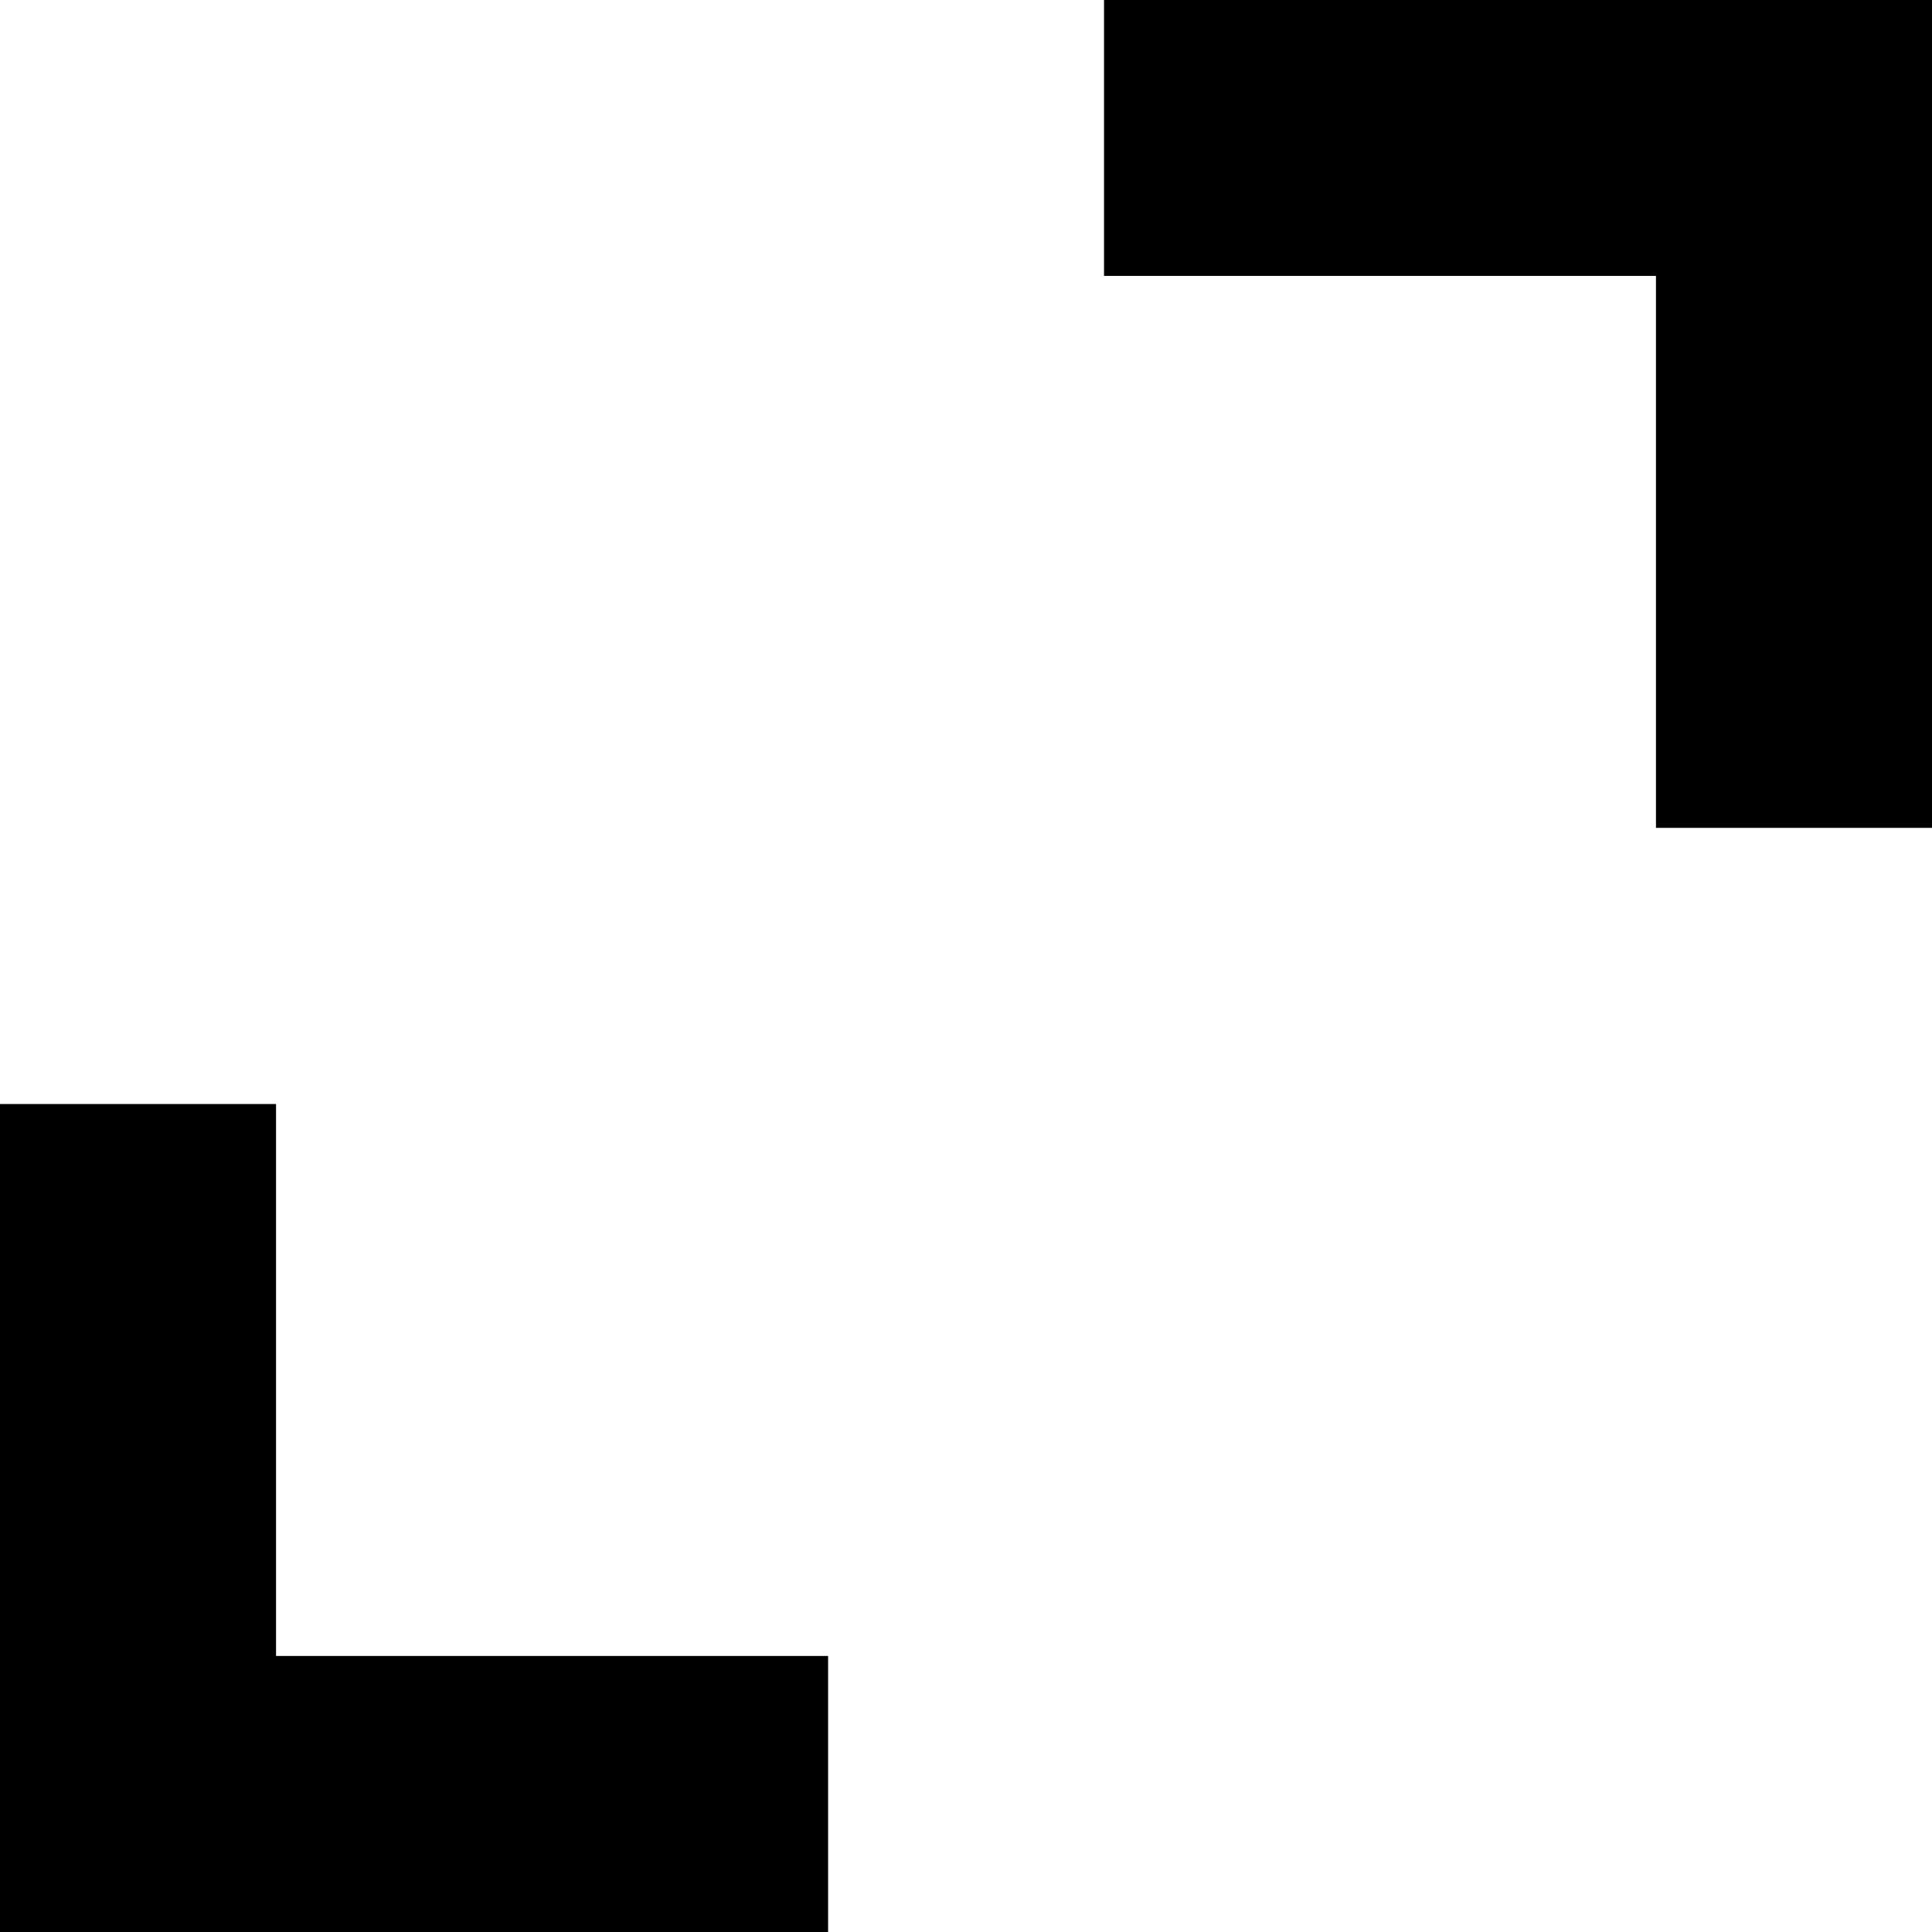 <svg xmlns="http://www.w3.org/2000/svg" width="16" height="16" viewBox="0 0 16 16"><path d="M200-744v-6.857h2.286v4.571h4.572V-744Zm13.714-9.144v-4.571h-4.571V-760H216v6.856Z" transform="translate(-200 760)"/></svg>